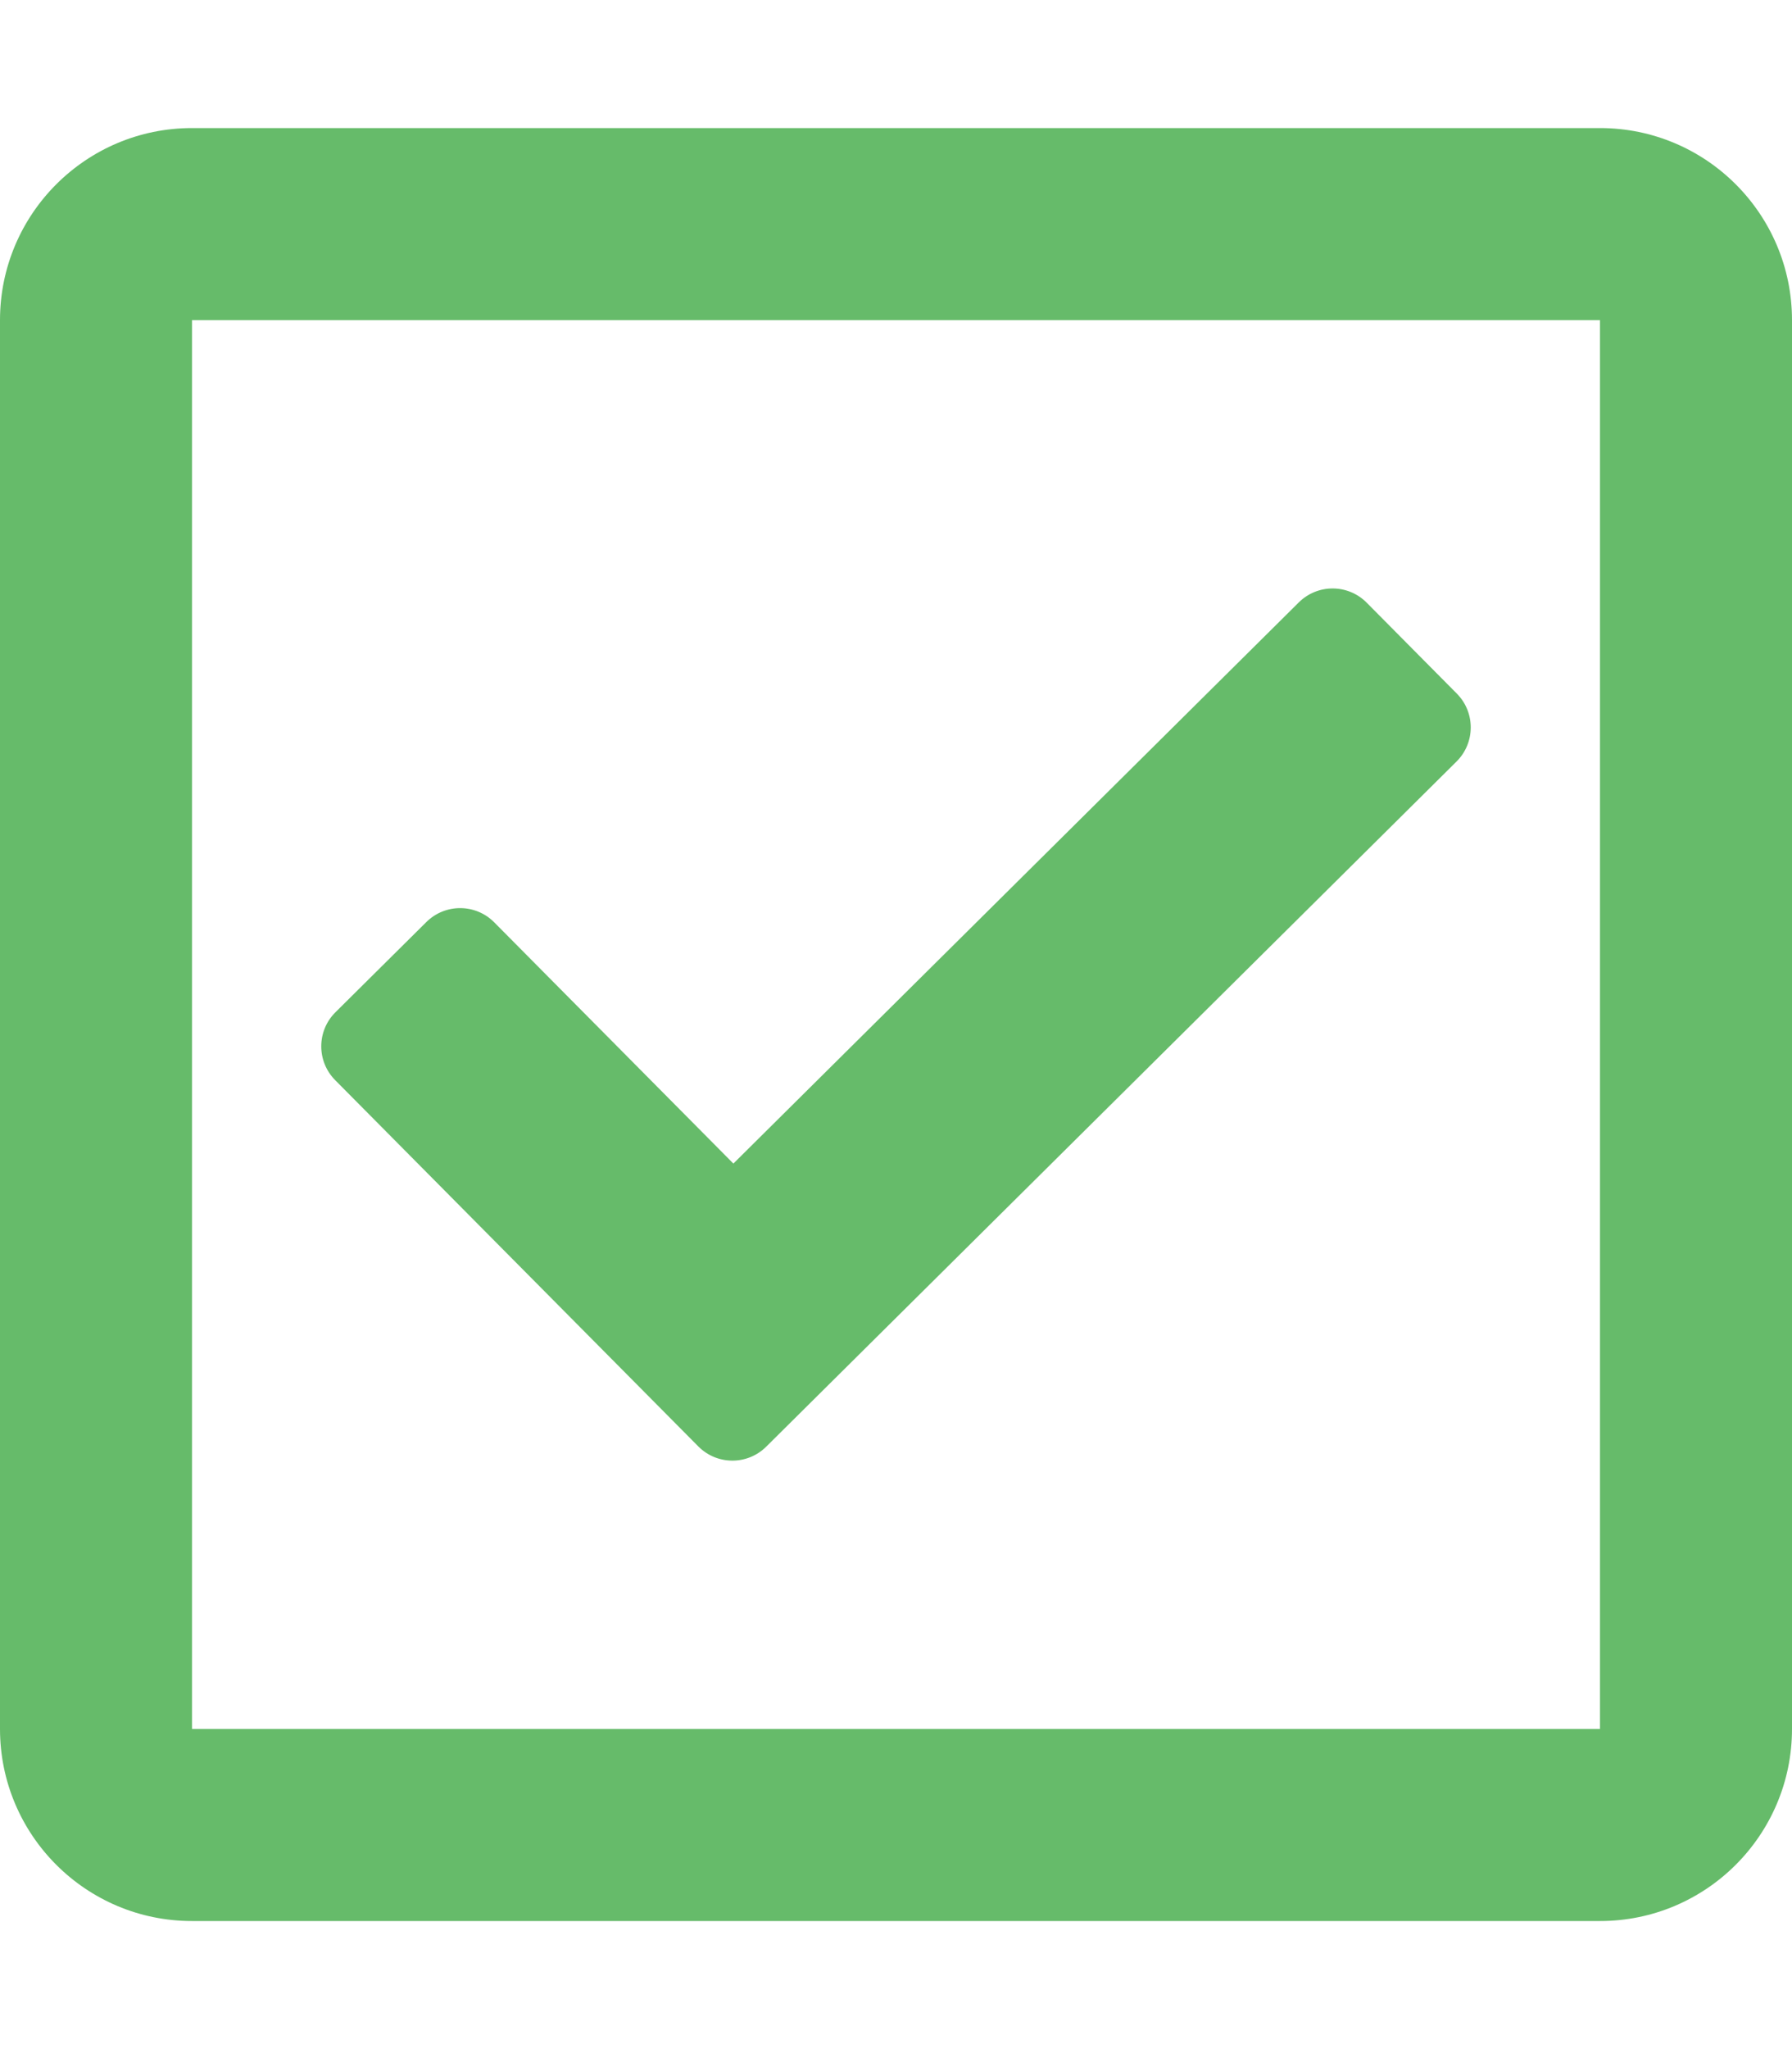 <svg viewBox="0 0 448 512" xmlns="http://www.w3.org/2000/svg" xmlns:xlink="http://www.w3.org/1999/xlink" overflow="hidden"><path d="M400 32 48 32C21.49 32 0 53.49 0 80L0 432C0 458.51 21.49 480 48 480L400 480C426.51 480 448 458.51 448 432L448 80C448 53.49 426.51 32 400 32ZM400 432 48 432 48 80 400 80 400 432ZM364.136 190.276 191.547 361.48C186.842 366.147 179.244 366.117 174.577 361.412L83.796 269.896C79.129 265.191 79.159 257.593 83.865 252.925L106.584 230.389C111.289 225.722 118.887 225.752 123.554 230.458L183.346 290.735 324.698 150.519C329.403 145.852 337.001 145.882 341.668 150.587L364.204 173.305C368.871 178.011 368.841 185.609 364.136 190.276Z" fill="#66BB6A"/></svg>